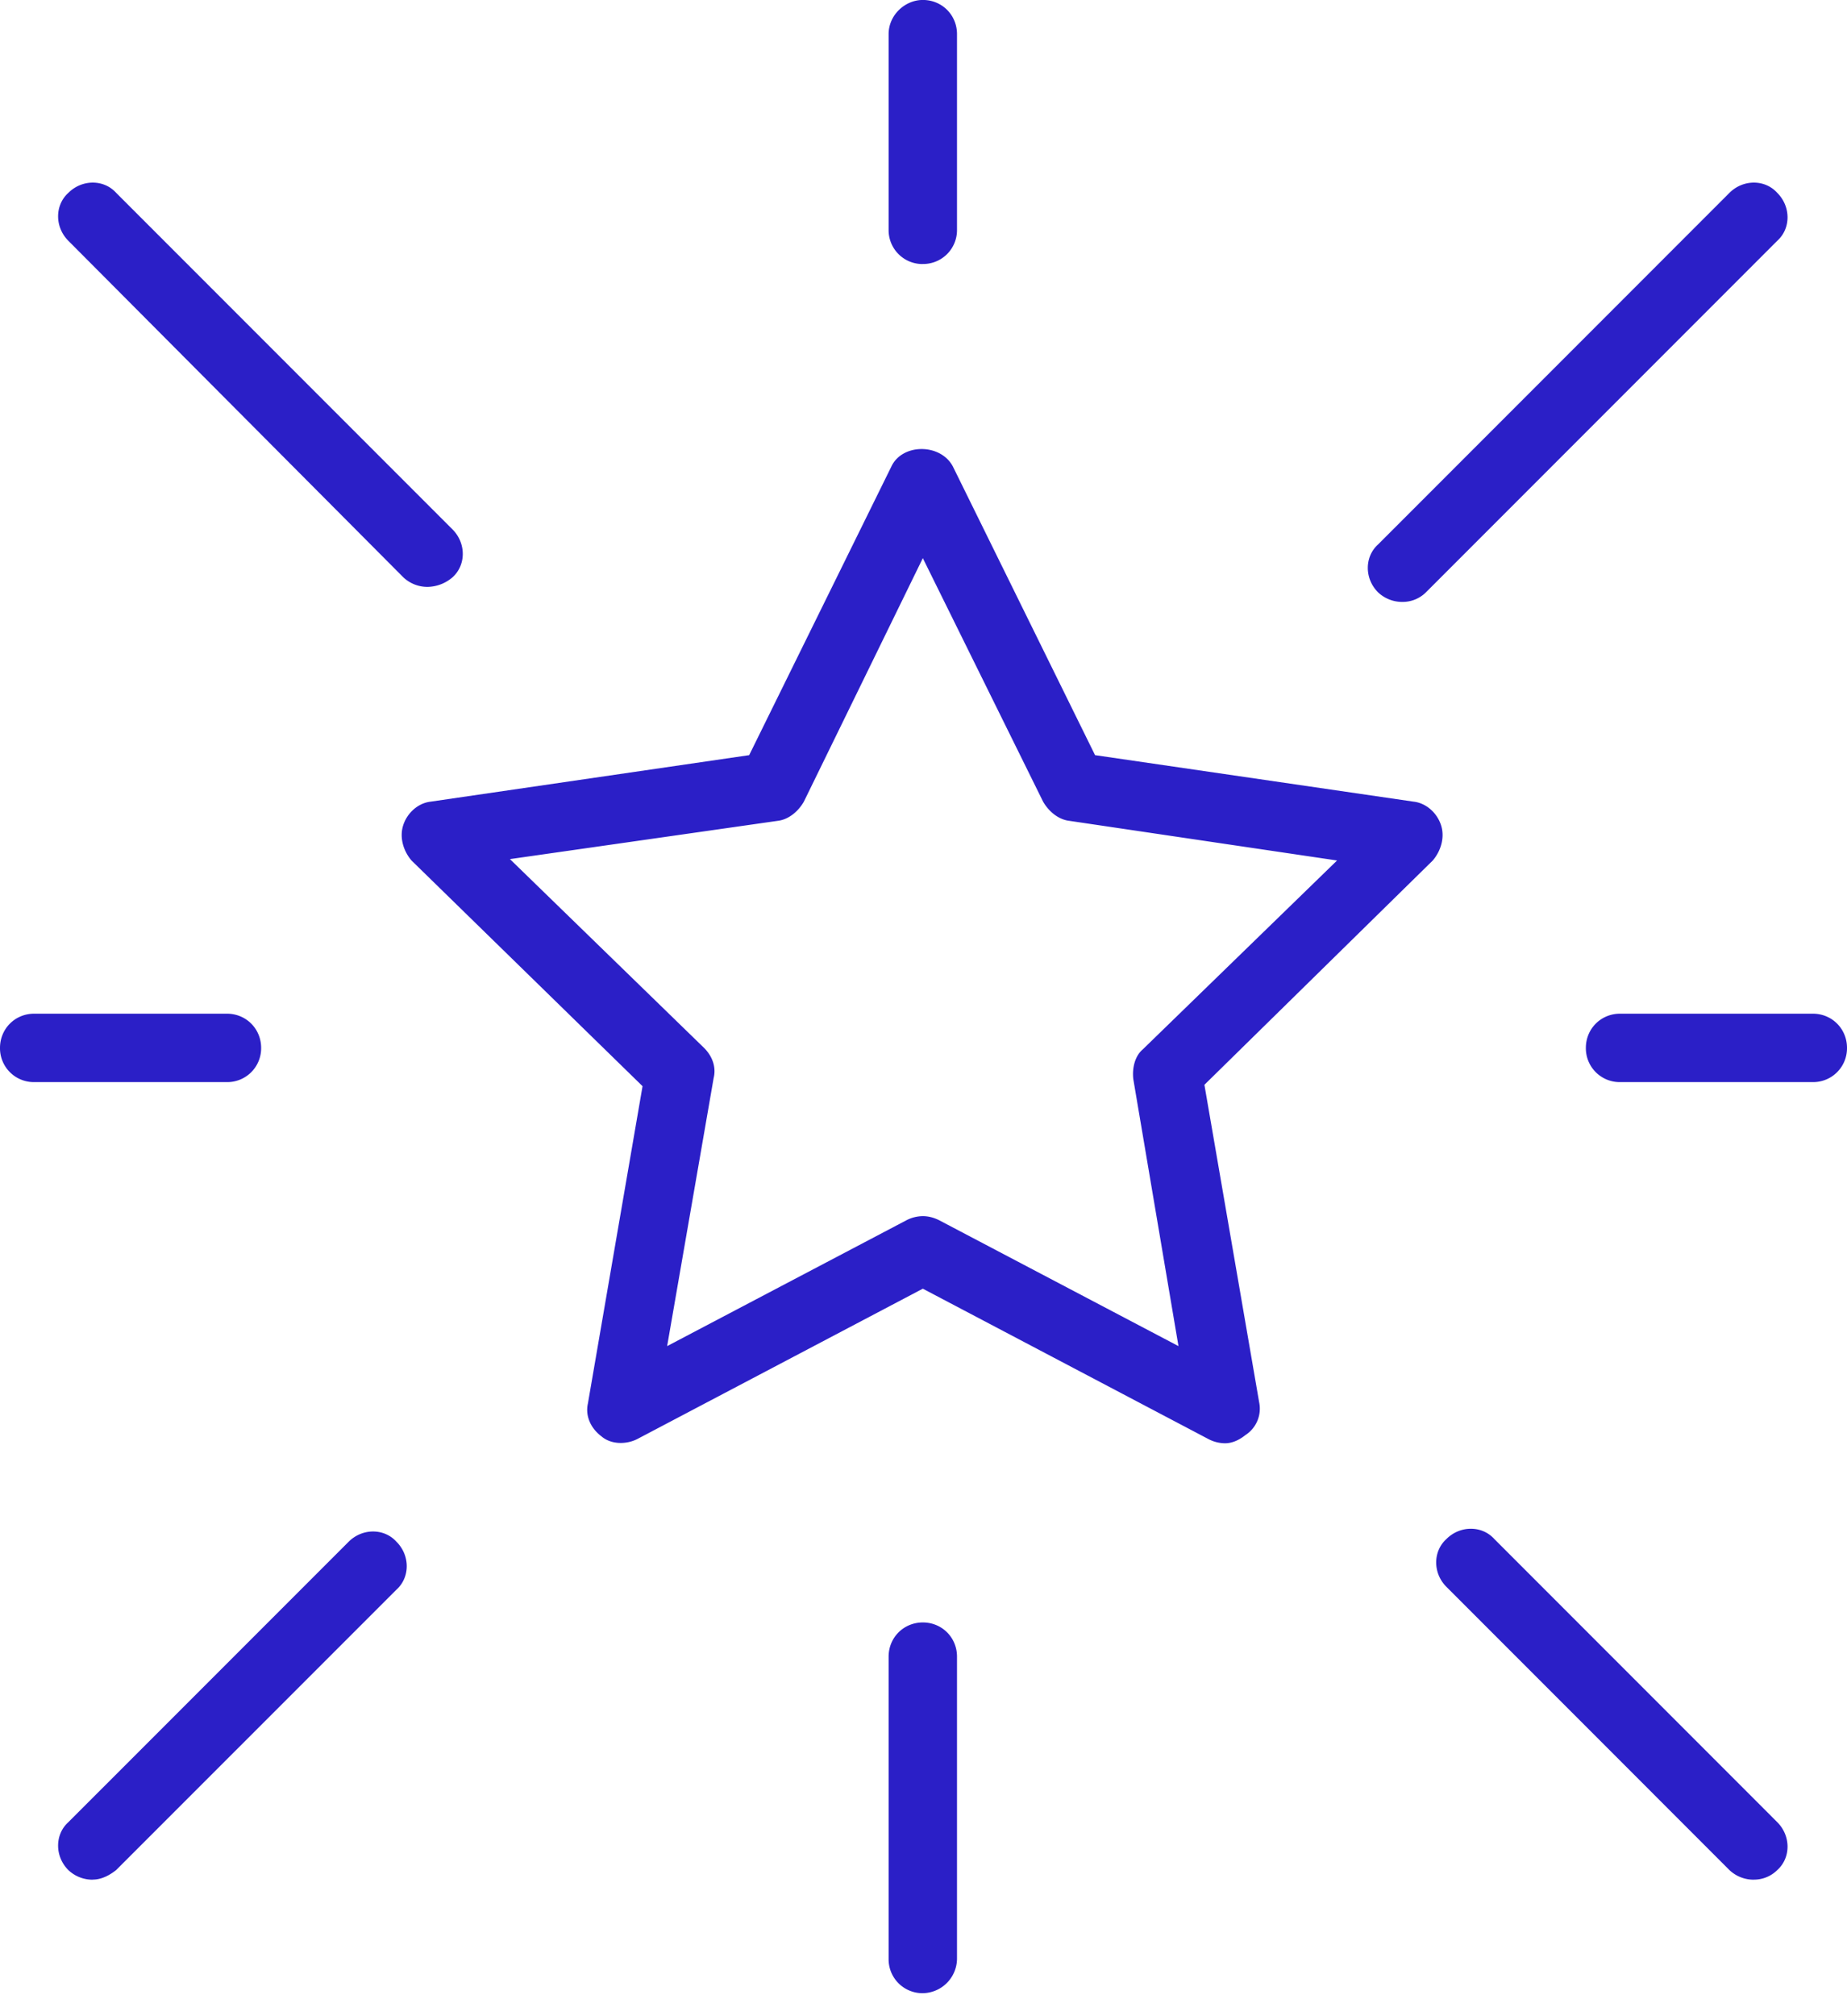 <?xml version="1.0" encoding="UTF-8"?> <svg xmlns="http://www.w3.org/2000/svg" width="44" height="48" fill="none"><path d="M29.181 34.36a.867.867 0 01-.39-.098l-6.807-3.582-6.807 3.582c-.26.13-.619.13-.847-.065-.26-.195-.39-.489-.325-.782l1.302-7.556-5.504-5.373c-.195-.228-.293-.554-.195-.847.097-.293.358-.521.651-.554l7.588-1.107 3.388-6.872c.26-.554 1.172-.554 1.465 0l3.387 6.872 7.589 1.107c.293.033.553.26.651.554.098.293 0 .619-.195.847l-5.44 5.34 1.304 7.557a.747.747 0 01-.326.781c-.163.13-.326.196-.489.196zm-7.197-5.407c.13 0 .26.033.39.098l5.7 2.996-1.075-6.35c-.032-.261.033-.554.228-.717l4.625-4.494-6.383-.945c-.261-.032-.489-.228-.62-.456l-2.865-5.797-2.834 5.797c-.13.228-.358.424-.618.456l-6.384.912 4.625 4.495c.195.195.293.456.228.716l-1.108 6.383 5.7-2.996a.868.868 0 01.39-.098zm0 18.499a.806.806 0 01-.815-.814V39.44c0-.456.359-.814.815-.814.456 0 .814.358.814.814v7.198a.827.827 0 01-.814.814zm0-41.166a.806.806 0 01-.815-.814V.813c0-.456.391-.814.815-.814.456 0 .814.358.814.814V5.47a.806.806 0 01-.814.815zm21.202 19.476h-4.592a.806.806 0 01-.815-.814c0-.456.359-.815.815-.815h4.592c.456 0 .814.359.814.815a.806.806 0 01-.814.814zm-37.78 0H.814A.806.806 0 010 24.948c0-.456.358-.815.814-.815h4.592c.456 0 .815.359.815.815a.806.806 0 01-.815.814zM41.785 44.75a.837.837 0 01-.586-.229l-6.741-6.742c-.326-.325-.326-.846 0-1.14.325-.325.846-.325 1.14 0l6.741 6.742c.326.326.326.847 0 1.14a.785.785 0 01-.554.228zM10.194 13.972a.836.836 0 01-.586-.228l-7.98-8.012c-.325-.326-.325-.847 0-1.14.326-.326.847-.326 1.14 0l8.012 8.012c.326.326.326.847 0 1.14a.936.936 0 01-.586.228zM2.215 44.75a.836.836 0 01-.587-.229c-.325-.325-.325-.847 0-1.14l6.677-6.676c.326-.326.847-.326 1.14 0 .326.325.326.846 0 1.14L2.768 44.52c-.163.13-.358.228-.553.228zm31.2-30.42a.836.836 0 01-.586-.228c-.326-.325-.326-.847 0-1.14l8.37-8.37c.326-.326.847-.326 1.14 0 .326.326.326.847 0 1.14l-8.37 8.37a.786.786 0 01-.554.228z" fill="#2B1FC7"></path></svg> 
